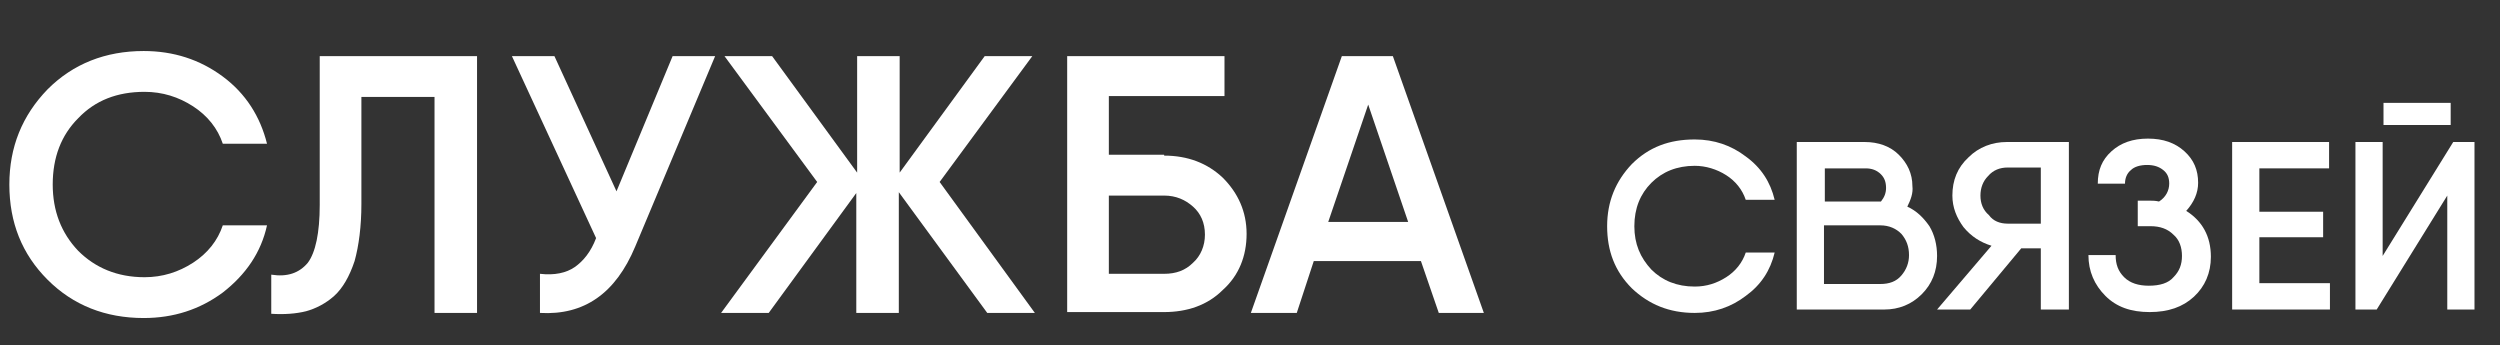 <?xml version="1.0" encoding="UTF-8"?> <!-- Generator: Adobe Illustrator 23.0.2, SVG Export Plug-In . SVG Version: 6.00 Build 0) --> <svg xmlns="http://www.w3.org/2000/svg" xmlns:xlink="http://www.w3.org/1999/xlink" id="Слой_1" x="0px" y="0px" viewBox="0 0 294 40.6" style="enable-background:new 0 0 294 40.6;" xml:space="preserve"><rect x="0" y="0" width="294" height="40.6" fill="#333333" stroke="none"/> <style type="text/css"> .st0{fill:#FFFFFF;} .st1{display:none;} .st2{display:inline;} </style> <g> <g> <path class="st0" d="M16.9,37.4c-4.5,0-8.3-1.5-11.3-4.5s-4.5-6.7-4.5-11.2c0-4.4,1.5-8.1,4.5-11.2c3-3,6.8-4.5,11.3-4.5 c3.5,0,6.6,1,9.3,3s4.4,4.7,5.2,7.9h-5.2c-0.6-1.8-1.8-3.3-3.5-4.4s-3.6-1.7-5.7-1.7c-3.2,0-5.8,1-7.8,3.1c-2,2-3,4.6-3,7.8 c0,3.1,1,5.7,3,7.8c2,2,4.6,3.1,7.8,3.1c2.1,0,4-0.6,5.7-1.7s2.9-2.6,3.5-4.4h5.2c-0.7,3.2-2.5,5.8-5.2,7.9 C23.5,36.4,20.4,37.4,16.9,37.4z"></path> <path class="st0" d="M31.9,36.9v-4.6c1.9,0.3,3.3-0.2,4.3-1.4c0.9-1.2,1.4-3.5,1.4-6.8V6.6h18.5v30.2h-5V11.4h-8.6V24 c0,2.6-0.3,4.9-0.8,6.7c-0.6,1.8-1.4,3.2-2.4,4.1c-1,0.9-2.2,1.5-3.3,1.8C34.8,36.9,33.4,37,31.9,36.9z"></path> <path class="st0" d="M79.1,6.6h5L74.7,29c-2.3,5.5-6,8.1-11.2,7.8v-4.6c1.7,0.2,3.1-0.1,4.1-0.8s1.9-1.8,2.5-3.4L60.2,6.6h5 l7.3,15.9L79.1,6.6z"></path> <path class="st0" d="M121.7,36.8h-5.6l-10.4-14.2v14.2h-5V22.7L90.4,36.8h-5.6l11.3-15.4L85.2,6.6h5.6l10,13.7V6.6h5v13.7l10-13.7 h5.6l-10.9,14.8L121.7,36.8z"></path> <path class="st0" d="M136.9,18.3c2.8,0,5.1,0.9,6.9,2.6c1.8,1.8,2.8,4,2.8,6.6s-0.9,4.9-2.8,6.6c-1.8,1.8-4.2,2.6-6.9,2.6h-9.7 h-1.7V6.6h5H144v4.7h-13.6v6.9h6.5V18.3z M136.9,32.2c1.4,0,2.5-0.4,3.4-1.3c0.9-0.8,1.4-2,1.4-3.3c0-1.4-0.5-2.5-1.4-3.3 s-2-1.3-3.4-1.3h-6.5v9.2C130.4,32.2,136.9,32.2,136.9,32.2z"></path> <path class="st0" d="M169.2,36.8l-2.1-6.1h-12.6l-2,6.1h-5.4l10.7-30.2h6l10.7,30.2H169.2z M156.2,26.1h9.4l-4.7-13.8L156.2,26.1z "></path> </g> <g> <path class="st0" d="M199.3,36.8c-3,0-5.4-1-7.4-2.9c-2-2-2.9-4.4-2.9-7.3s1-5.3,2.9-7.3c2-2,4.4-2.9,7.4-2.9c2.3,0,4.3,0.7,6,2 c1.8,1.3,2.9,3,3.4,5.1h-3.4c-0.4-1.2-1.2-2.2-2.3-2.9c-1.1-0.7-2.4-1.1-3.7-1.1c-2.1,0-3.8,0.7-5.1,2s-2,3-2,5.1s0.7,3.7,2,5.1 c1.3,1.3,3,2,5.1,2c1.4,0,2.6-0.4,3.7-1.1c1.1-0.7,1.9-1.7,2.3-2.9h3.4c-0.5,2.1-1.6,3.8-3.4,5.1 C203.6,36.1,201.6,36.8,199.3,36.8z"></path> <path class="st0" d="M224.3,24.3c1.1,0.5,1.9,1.3,2.6,2.3c0.6,1,0.9,2.2,0.9,3.5c0,1.8-0.6,3.3-1.8,4.5s-2.7,1.8-4.4,1.8H212h-0.7 V16.7h3.2h4.8c1.6,0,3,0.5,4,1.5s1.6,2.2,1.6,3.7C225,22.7,224.7,23.5,224.3,24.3z M219.4,19.8h-4.8v3.9h6.6 c0.4-0.5,0.6-1,0.6-1.6c0-0.7-0.2-1.2-0.6-1.6C220.7,20,220.1,19.8,219.4,19.8z M221.1,33.4c1.1,0,1.9-0.3,2.5-1s0.9-1.5,0.9-2.4 c0-1-0.3-1.8-0.9-2.5c-0.6-0.6-1.4-1-2.5-1h-6.6v6.9H221.1z"></path> <path class="st0" d="M243.3,16.7v19.7H240v-7.2h-2.3l-6,7.2h-3.9l6.4-7.5c-1.3-0.4-2.4-1.1-3.3-2.2c-0.8-1.1-1.3-2.3-1.3-3.7 c0-1.8,0.6-3.3,1.9-4.5c1.2-1.2,2.8-1.8,4.5-1.8H243.3z M236.1,26.3h3.9v-6.6h-3.9c-0.9,0-1.7,0.3-2.3,1c-0.6,0.6-0.9,1.4-0.9,2.3 s0.3,1.7,1,2.3C234.4,26,235.2,26.3,236.1,26.3z"></path> <path class="st0" d="M257.1,24.8c1.9,1.2,2.9,3,2.9,5.4c0,1.9-0.7,3.5-2,4.7s-3,1.8-5.2,1.8s-3.9-0.6-5.2-1.9 c-1.3-1.3-2-2.9-2-4.8h3.2c0,1.1,0.3,1.9,1,2.6c0.7,0.7,1.7,1,2.9,1c1.3,0,2.3-0.3,2.9-1c0.7-0.7,1-1.5,1-2.5s-0.3-1.9-1-2.5 c-0.7-0.7-1.6-1-2.7-1h-1.5v-3h1.5c0.2,0,0.6,0,1,0.1c0.8-0.5,1.2-1.3,1.2-2.1c0-0.7-0.2-1.2-0.7-1.6s-1.1-0.6-1.9-0.6 c-0.8,0-1.5,0.2-1.9,0.6c-0.5,0.4-0.7,1-0.7,1.6h-3.2c0-1.6,0.5-2.8,1.6-3.8s2.5-1.5,4.3-1.5s3.2,0.5,4.3,1.5 c1.1,1,1.6,2.2,1.6,3.7C258.5,22.7,258,23.8,257.1,24.8z"></path> <path class="st0" d="M265.7,33.3h8.3v3.1h-10.4h-1.1V16.7h3.2h8.2v3.1h-8.2v5.1h7.5v3h-7.5V33.3z"></path> <path class="st0" d="M287.8,36.4V23l-8.3,13.4H277V16.7h3.2v13.4l8.3-13.4h2.5v19.7H287.8z M280.3,14.7v-2.6h7.9v2.6 C288.2,14.7,280.3,14.7,280.3,14.7z"></path> </g> <g> <path class="st0" d="M14.8,50v11.4h-1.5v-9.9H7.5v9.9H6V50h1.5H14.8z"></path> <path class="st0" d="M35.6,50h1.3v11.4h-1.5v-8.6l-6.1,8.6H28V50h1.5v8.6L35.6,50z"></path> <path class="st0" d="M54.2,49.8c1.3,0,2.3,0.4,3.1,1.1c0.8,0.8,1.2,1.8,1.2,3.1v7.4H57v-1.3c-0.7,1-1.9,1.5-3.5,1.5 c-1.1,0-2.1-0.3-2.9-1c-0.8-0.6-1.2-1.5-1.2-2.7s0.4-2.1,1.2-2.7c0.8-0.6,1.8-1,2.9-1c1.6,0,2.8,0.5,3.5,1.5V54 c0-1-0.3-1.7-0.8-2.1c-0.5-0.5-1.2-0.7-2-0.7s-1.5,0.2-2,0.6c-0.5,0.4-0.8,1-0.8,1.7h-1.5c0-1.1,0.4-2,1.2-2.7 S52.9,49.8,54.2,49.8z M53.9,60.3c0.9,0,1.7-0.2,2.3-0.6c0.6-0.4,0.9-1,0.9-1.6c0-0.7-0.3-1.2-0.9-1.6c-0.6-0.4-1.4-0.6-2.3-0.6 c-1,0-1.7,0.2-2.2,0.6c-0.5,0.4-0.7,1-0.7,1.6c0,0.7,0.2,1.2,0.7,1.6S52.9,60.3,53.9,60.3z"></path> <path class="st0" d="M77.5,49.8c1.6,0,3,0.6,4.2,1.7c1.1,1.2,1.7,2.6,1.7,4.2c0,1.7-0.6,3.1-1.7,4.2c-1.1,1.2-2.5,1.7-4.2,1.7 c-2,0-3.6-0.8-4.6-2.5V66h-1.5V50H73v2.2C74,50.6,75.5,49.8,77.5,49.8z M74.2,58.9c0.9,0.9,1.9,1.3,3.2,1.3c1.3,0,2.3-0.4,3.2-1.3 c0.9-0.9,1.3-1.9,1.3-3.2s-0.4-2.3-1.3-3.2s-1.9-1.3-3.2-1.3c-1.3,0-2.3,0.4-3.2,1.3c-0.9,0.9-1.3,1.9-1.3,3.2 C73,57,73.4,58,74.2,58.9z"></path> <path class="st0" d="M115.7,49.8c1.3,0,2.3,0.4,3.1,1.1c0.8,0.8,1.2,1.8,1.2,3.1v7.4h-1.5v-1.3c-0.7,1-1.9,1.5-3.5,1.5 c-1.1,0-2.1-0.3-2.9-1c-0.8-0.6-1.2-1.5-1.2-2.7s0.4-2.1,1.2-2.7c0.8-0.6,1.8-1,2.9-1c1.6,0,2.8,0.5,3.5,1.5V54 c0-1-0.3-1.7-0.8-2.1c-0.5-0.5-1.2-0.7-2-0.7s-1.5,0.2-2,0.6c-0.5,0.4-0.8,1-0.8,1.7h-1.5c0-1.1,0.4-2,1.2-2.7 C113.4,50.1,114.5,49.8,115.7,49.8z M115.4,60.3c0.9,0,1.7-0.2,2.3-0.6c0.6-0.4,0.9-1,0.9-1.6c0-0.7-0.3-1.2-0.9-1.6 c-0.6-0.4-1.4-0.6-2.3-0.6c-1,0-1.7,0.2-2.2,0.6c-0.5,0.4-0.7,1-0.7,1.6c0,0.7,0.2,1.2,0.7,1.6C113.7,60.1,114.4,60.3,115.4,60.3z "></path> <path class="st0" d="M139.8,50v1.5h-5.3v9.9H133V50H139.8z"></path> <path class="st0" d="M156.2,49.8c1.7,0,3,0.6,4,1.8s1.5,2.6,1.5,4.2c0,0.2,0,0.4,0,0.7h-1.5h-8.3c0.2,1.2,0.6,2.1,1.4,2.7 c0.8,0.7,1.7,1,2.9,1c0.8,0,1.5-0.2,2.1-0.5c0.6-0.4,1-0.8,1.3-1.4h1.7c-0.3,1-0.9,1.8-1.9,2.4c-0.9,0.6-2,0.9-3.3,0.9 c-1.7,0-3.1-0.6-4.2-1.7c-1.1-1.1-1.6-2.5-1.6-4.3c0-1.7,0.5-3.1,1.6-4.3C153.1,50.3,154.5,49.8,156.2,49.8z M156.2,51.2 c-1.2,0-2.2,0.3-2.9,1c-0.8,0.7-1.2,1.6-1.4,2.8h8.3c-0.1-1.2-0.6-2.1-1.3-2.8C158.1,51.5,157.3,51.2,156.2,51.2z"></path> <path class="st0" d="M181.4,50h1.5v11.4h-1.5v-5h-5.9v5H174V50h1.5v5h5.9V50z"></path> <path class="st0" d="M203.4,50v1.5h-3.6v9.9h-1.5v-9.9h-3.6V50h5.1H203.4z"></path> <path class="st0" d="M225.6,57.8c-0.3,1.2-1,2.1-2,2.8s-2.2,1.1-3.5,1.1c-1.7,0-3.1-0.6-4.3-1.7c-1.1-1.1-1.7-2.6-1.7-4.2 c0-1.7,0.6-3.1,1.7-4.2c1.1-1.1,2.6-1.7,4.3-1.7c1.3,0,2.5,0.4,3.5,1.1c1,0.7,1.7,1.7,2,2.8H224c-0.3-0.7-0.8-1.3-1.5-1.8 c-0.7-0.4-1.5-0.7-2.4-0.7c-1.3,0-2.3,0.4-3.2,1.3c-0.9,0.9-1.3,1.9-1.3,3.2s0.4,2.3,1.3,3.2c0.9,0.9,1.9,1.3,3.2,1.3 c0.9,0,1.7-0.2,2.4-0.7s1.2-1,1.5-1.8C224,57.8,225.6,57.8,225.6,57.8z"></path> <path class="st0" d="M244.9,50v1.5h-3.6v9.9h-1.5v-9.9h-3.6V50h5.1H244.9z"></path> <path class="st0" d="M264.6,54.5c1.3,0.6,1.9,1.7,1.9,3.2c0,1.1-0.4,1.9-1.1,2.7s-1.7,1.1-3,1.1h-5.7v-6v-4V50h4.6 c1.1,0,2,0.3,2.7,0.9c0.7,0.6,1,1.4,1,2.3C264.9,53.7,264.8,54.1,264.6,54.5z M258.2,51.4V54h4.2c0.2,0,0.4,0,0.7,0 c0.2-0.3,0.3-0.6,0.3-0.9c0-0.6-0.2-1-0.6-1.3s-0.9-0.4-1.5-0.4C261.3,51.4,258.2,51.4,258.2,51.4z M262.4,60 c0.8,0,1.5-0.2,1.9-0.6c0.5-0.4,0.7-1,0.7-1.7s-0.2-1.3-0.7-1.7s-1.1-0.6-1.9-0.6h-4.2V60H262.4z"></path> <path class="st0" d="M288.3,60c-1.2,1.1-2.6,1.7-4.2,1.7s-3.1-0.6-4.2-1.7c-1.2-1.1-1.7-2.6-1.7-4.2c0-1.7,0.6-3.1,1.7-4.2 c1.2-1.1,2.6-1.7,4.2-1.7s3.1,0.6,4.2,1.7c1.2,1.1,1.7,2.6,1.7,4.2S289.4,58.8,288.3,60z M280.8,58.9c0.9,0.9,1.9,1.3,3.2,1.3 s2.3-0.4,3.2-1.3c0.9-0.9,1.3-1.9,1.3-3.2s-0.4-2.3-1.3-3.2s-1.9-1.3-3.2-1.3s-2.3,0.4-3.2,1.3c-0.9,0.9-1.3,1.9-1.3,3.2 S280,58,280.8,58.9z"></path> </g> </g> <g class="st1"> <g class="st2"> <path class="st0" d="M15.5,30c-3.9,0-7-1.3-9.6-3.8c-2.5-2.5-3.8-5.7-3.8-9.5s1.3-6.9,3.8-9.5c2.5-2.5,5.7-3.8,9.6-3.8 c2.9,0,5.6,0.9,7.8,2.6s3.7,3.9,4.4,6.7h-4.4c-0.5-1.6-1.5-2.8-3-3.7c-1.4-0.9-3.1-1.4-4.9-1.4c-2.7,0-4.9,0.9-6.6,2.6 s-2.5,3.9-2.5,6.6s0.8,4.9,2.5,6.6s3.9,2.6,6.6,2.6c1.8,0,3.4-0.5,4.9-1.4c1.4-0.9,2.4-2.2,3-3.7h4.4c-0.6,2.7-2.1,4.9-4.4,6.7 C21.1,29.1,18.4,30,15.5,30z"></path> <path class="st0" d="M30.4,29.6v-3.9c1.6,0.2,2.8-0.2,3.6-1.2s1.2-2.9,1.2-5.8V3.9h15.7v25.6h-4.2V7.9h-7.3v10.7 c0,2.2-0.2,4.1-0.7,5.7c-0.5,1.5-1.2,2.7-2,3.5c-0.9,0.8-1.8,1.3-2.8,1.5C32.8,29.6,31.7,29.7,30.4,29.6z"></path> <path class="st0" d="M72.6,3.9h4.2l-7.9,19c-2,4.7-5.1,6.9-9.5,6.6v-3.9c1.4,0.1,2.6-0.1,3.5-0.7s1.6-1.5,2.2-2.9L56.5,3.9h4.2 L67,17.4L72.6,3.9z"></path> <path class="st0" d="M110.9,29.5h-4.7l-8.8-12v12h-4.2v-12l-8.8,12h-4.8l9.6-13.1L80,3.9h4.8l8.4,11.6V3.9h4.2v11.6l8.4-11.6h4.7 l-9.2,12.5L110.9,29.5z"></path> <path class="st0" d="M125.9,13.8c2.4,0,4.3,0.7,5.9,2.2s2.3,3.4,2.3,5.6s-0.8,4.1-2.3,5.6c-1.6,1.5-3.5,2.2-5.9,2.2h-8.2h-1.5V3.9 h4.2h11.5v4h-11.5v5.9H125.9z M125.9,25.5c1.1,0,2.1-0.4,2.9-1.1s1.2-1.7,1.2-2.8c0-1.2-0.4-2.1-1.2-2.8c-0.8-0.7-1.7-1.1-2.9-1.1 h-5.5v7.8H125.9z"></path> <path class="st0" d="M155.5,29.5l-1.8-5.2h-10.6l-1.7,5.2h-4.6l9.1-25.6h5l9.1,25.6H155.5z M144.5,20.4h7.9l-3.9-11.7L144.5,20.4z "></path> </g> <g class="st2"> <path class="st0" d="M11.5,57.9c-2.6,0-4.8-0.9-6.6-2.6c-1.7-1.8-2.6-3.9-2.6-6.5s0.9-4.7,2.6-6.5s3.9-2.6,6.6-2.6 c2,0,3.8,0.6,5.4,1.8s2.6,2.7,3,4.6h-3c-0.4-1.1-1-1.9-2-2.6c-1-0.6-2.1-1-3.3-1c-1.9,0-3.4,0.6-4.6,1.8S5.3,47,5.3,48.8 s0.6,3.3,1.7,4.5c1.2,1.2,2.7,1.8,4.6,1.8c1.2,0,2.4-0.3,3.3-1c1-0.6,1.7-1.5,2-2.6h3c-0.4,1.9-1.4,3.4-3,4.6 C15.3,57.3,13.5,57.9,11.5,57.9z"></path> <path class="st0" d="M35.8,46.7c1,0.5,1.7,1.2,2.3,2.1c0.6,0.9,0.8,2,0.8,3.1c0,1.6-0.5,2.9-1.6,4s-2.4,1.6-4,1.6h-8.5h-0.6V40 h2.9h4.3c1.5,0,2.7,0.4,3.6,1.3c0.9,0.9,1.4,2,1.4,3.3C36.4,45.3,36.2,46.1,35.8,46.7z M31.4,42.7h-4.3v3.4H33 c0.4-0.4,0.6-0.9,0.6-1.4c0-0.6-0.2-1.1-0.6-1.4C32.6,42.9,32.1,42.7,31.4,42.7z M33,54.9c1,0,1.7-0.3,2.2-0.9 c0.5-0.6,0.8-1.3,0.8-2.2s-0.3-1.6-0.8-2.2C34.7,49,34,48.7,33,48.7h-5.9v6.1H33V54.9z"></path> <path class="st0" d="M54.8,40v17.6h-2.9v-6.4h-2.1l-5.4,6.4h-3.5l5.7-6.7c-1.2-0.3-2.2-1-2.9-2c-0.8-1-1.1-2.1-1.1-3.3 c0-1.6,0.6-2.9,1.7-4c1.1-1.1,2.5-1.6,4.1-1.6H54.8z M48.3,48.6h3.5v-5.9h-3.5c-0.8,0-1.5,0.3-2,0.9c-0.6,0.6-0.8,1.3-0.8,2.1 s0.3,1.5,0.9,2.1C46.9,48.3,47.6,48.6,48.3,48.6z"></path> <path class="st0" d="M69.1,47.2c1.7,1.1,2.6,2.7,2.6,4.9c0,1.7-0.6,3.1-1.7,4.2c-1.2,1.1-2.7,1.6-4.7,1.6c-1.9,0-3.5-0.6-4.7-1.7 s-1.8-2.6-1.8-4.3h2.9c0,0.9,0.3,1.7,0.9,2.3c0.6,0.6,1.5,0.9,2.6,0.9s2-0.3,2.6-0.9c0.6-0.6,0.9-1.3,0.9-2.3 c0-0.9-0.3-1.7-0.9-2.3s-1.4-0.9-2.4-0.9h-1.3V46h1.3c0.2,0,0.5,0,0.9,0.1c0.7-0.5,1.1-1.1,1.1-1.9c0-0.6-0.2-1.1-0.6-1.5 s-1-0.6-1.7-0.6s-1.3,0.2-1.7,0.6c-0.4,0.4-0.6,0.9-0.6,1.5h-2.9c0-1.4,0.5-2.5,1.4-3.4c1-0.9,2.2-1.3,3.8-1.3s2.8,0.4,3.8,1.3 c1,0.9,1.4,2,1.4,3.3C70.4,45.4,69.9,46.3,69.1,47.2z"></path> <path class="st0" d="M78.8,54.8h7.4v2.8h-9.3h-1V40h2.9h7.3v2.8h-7.3v4.6h6.7V50h-6.7V54.8z"></path> <path class="st0" d="M100.5,57.6v-12l-7.4,11.9h-2.3V40h2.9v11.9l7.4-11.9h2.3v17.6H100.5z M93.9,38.2v-2.4h7v2.4H93.9z"></path> </g> <g class="st2"> <path class="st0" d="M183.3,3.7v9.6H182V5h-5v8.4h-1.3V3.7h1.3H183.3z"></path> <path class="st0" d="M197,3.7h1.1v9.6h-1.3V6l-5.2,7.3h-1.1V3.7h1.3V11L197,3.7z"></path> <path class="st0" d="M208.9,3.5c1.1,0,2,0.3,2.7,1c0.7,0.6,1,1.5,1,2.6v6.3h-1.3v-1.1c-0.6,0.9-1.6,1.3-3,1.3 c-1,0-1.8-0.3-2.4-0.8c-0.7-0.5-1-1.3-1-2.3s0.3-1.8,1-2.3s1.5-0.8,2.4-0.8c1.3,0,2.3,0.4,3,1.3V7.1c0-0.8-0.2-1.4-0.7-1.8 c-0.5-0.4-1-0.6-1.7-0.6s-1.2,0.2-1.7,0.5s-0.7,0.8-0.7,1.5h-1.3c0-0.9,0.3-1.7,1-2.3C207,3.8,207.8,3.5,208.9,3.5z M208.6,12.4 c0.8,0,1.4-0.2,1.9-0.5c0.5-0.4,0.8-0.8,0.8-1.4c0-0.6-0.3-1-0.8-1.4c-0.5-0.3-1.1-0.5-1.9-0.5c-0.8,0-1.4,0.2-1.9,0.5 c-0.4,0.3-0.6,0.8-0.6,1.4s0.2,1,0.6,1.4C207.2,12.2,207.8,12.4,208.6,12.4z"></path> <path class="st0" d="M224.8,3.5c1.4,0,2.5,0.5,3.5,1.5s1.5,2.2,1.5,3.6s-0.5,2.6-1.5,3.6s-2.1,1.5-3.5,1.5c-1.7,0-3-0.7-3.9-2.1 v5.7h-1.3V3.7h1.3v1.9C221.8,4.2,223.1,3.5,224.8,3.5z M222,11.3c0.7,0.7,1.6,1.1,2.7,1.1c1.1,0,2-0.4,2.7-1.1 c0.7-0.7,1.1-1.6,1.1-2.7s-0.4-2-1.1-2.7s-1.6-1.1-2.7-1.1c-1.1,0-2,0.4-2.7,1.1s-1.1,1.6-1.1,2.7S221.3,10.5,222,11.3z"></path> <path class="st0" d="M179.2,21.3c1.1,0,2,0.3,2.7,1c0.7,0.6,1,1.5,1,2.6v6.3h-1.3v-1.1c-0.6,0.9-1.6,1.3-3,1.3 c-1,0-1.8-0.3-2.4-0.8c-0.7-0.5-1-1.3-1-2.3s0.3-1.8,1-2.3s1.5-0.8,2.4-0.8c1.3,0,2.3,0.4,3,1.3V25c0-0.8-0.2-1.4-0.7-1.8 s-1-0.6-1.7-0.6s-1.2,0.2-1.7,0.5s-0.7,0.8-0.7,1.5h-1.3c0-0.9,0.3-1.7,1-2.3C177.3,21.6,178.1,21.3,179.2,21.3z M178.9,30.2 c0.8,0,1.4-0.2,1.9-0.5c0.5-0.4,0.8-0.8,0.8-1.4s-0.3-1-0.8-1.4c-0.5-0.3-1.1-0.5-1.9-0.5c-0.8,0-1.4,0.2-1.9,0.5 c-0.4,0.3-0.6,0.8-0.6,1.4s0.2,1,0.6,1.4C177.5,30.1,178.1,30.2,178.9,30.2z"></path> <path class="st0" d="M195.8,21.6v1.2h-4.5v8.4H190v-9.6H195.8z"></path> <path class="st0" d="M205.8,21.3c1.4,0,2.5,0.5,3.4,1.5s1.3,2.2,1.3,3.6c0,0.1,0,0.3,0,0.6h-1.3h-7c0.1,1,0.5,1.8,1.2,2.3 c0.7,0.6,1.5,0.9,2.5,0.9c0.7,0,1.3-0.2,1.8-0.5s0.9-0.7,1.1-1.2h1.4c-0.3,0.8-0.8,1.5-1.6,2.1c-0.8,0.5-1.7,0.8-2.8,0.8 c-1.5,0-2.7-0.5-3.6-1.4c-0.9-1-1.4-2.2-1.4-3.6s0.5-2.6,1.4-3.6C203.2,21.8,204.3,21.3,205.8,21.3z M205.8,22.6 c-1,0-1.8,0.3-2.5,0.9c-0.6,0.6-1,1.4-1.1,2.3h7c-0.1-1-0.5-1.8-1.1-2.4C207.4,22.8,206.7,22.6,205.8,22.6z"></path> <path class="st0" d="M223.3,21.6h1.3v9.6h-1.3V27h-5v4.2H217v-9.6h1.3v4.2h5V21.6z"></path> <path class="st0" d="M238.1,21.6v1.2h-3v8.4h-1.3v-8.4h-3v-1.2h4.3H238.1z"></path> <path class="st0" d="M253,28.1c-0.3,1-0.8,1.8-1.7,2.4s-1.8,0.9-2.9,0.9c-1.5,0-2.7-0.5-3.6-1.5c-1-1-1.4-2.2-1.4-3.6 s0.5-2.6,1.4-3.6c1-1,2.2-1.5,3.6-1.5c1.1,0,2.1,0.3,2.9,0.9c0.8,0.6,1.4,1.4,1.7,2.4h-1.3c-0.3-0.6-0.7-1.1-1.3-1.5 s-1.3-0.6-2-0.6c-1.1,0-2,0.4-2.7,1.1s-1.1,1.6-1.1,2.7s0.4,2,1.1,2.7c0.7,0.7,1.6,1.1,2.7,1.1c0.8,0,1.4-0.2,2-0.6s1-0.9,1.3-1.5 h1.3V28.1z"></path> <path class="st0" d="M265.5,21.6v1.2h-3v8.4h-1.3v-8.4h-3v-1.2h4.3H265.5z"></path> <path class="st0" d="M278.3,25.4c1.1,0.5,1.6,1.4,1.6,2.7c0,0.9-0.3,1.6-0.9,2.2s-1.5,0.9-2.6,0.9h-4.8v-5.1v-3.4v-1.2h3.9 c0.9,0,1.7,0.3,2.2,0.8c0.6,0.5,0.8,1.1,0.8,1.9C278.6,24.6,278.5,25,278.3,25.4z M273,22.8V25h3.5c0.1,0,0.3,0,0.6,0 c0.2-0.3,0.3-0.5,0.3-0.8c0-0.5-0.2-0.9-0.5-1.1c-0.3-0.3-0.8-0.4-1.3-0.3C275.6,22.8,273,22.8,273,22.8z M276.5,30 c0.7,0,1.2-0.2,1.6-0.5s0.6-0.8,0.6-1.4s-0.2-1.1-0.6-1.4s-0.9-0.5-1.6-0.5H273V30H276.5z"></path> <path class="st0" d="M294.5,30c-1,1-2.2,1.5-3.6,1.5s-2.6-0.5-3.6-1.5s-1.5-2.2-1.5-3.6s0.5-2.6,1.5-3.6s2.2-1.5,3.6-1.5 s2.6,0.5,3.6,1.5s1.5,2.2,1.5,3.6S295.5,29,294.5,30z M288.2,29.1c0.7,0.7,1.6,1.1,2.7,1.1s2-0.4,2.7-1.1s1.1-1.6,1.1-2.7 s-0.4-2-1.1-2.7s-1.6-1.1-2.7-1.1s-2,0.4-2.7,1.1s-1.1,1.6-1.1,2.7S287.5,28.3,288.2,29.1z"></path> </g> </g> </svg> 